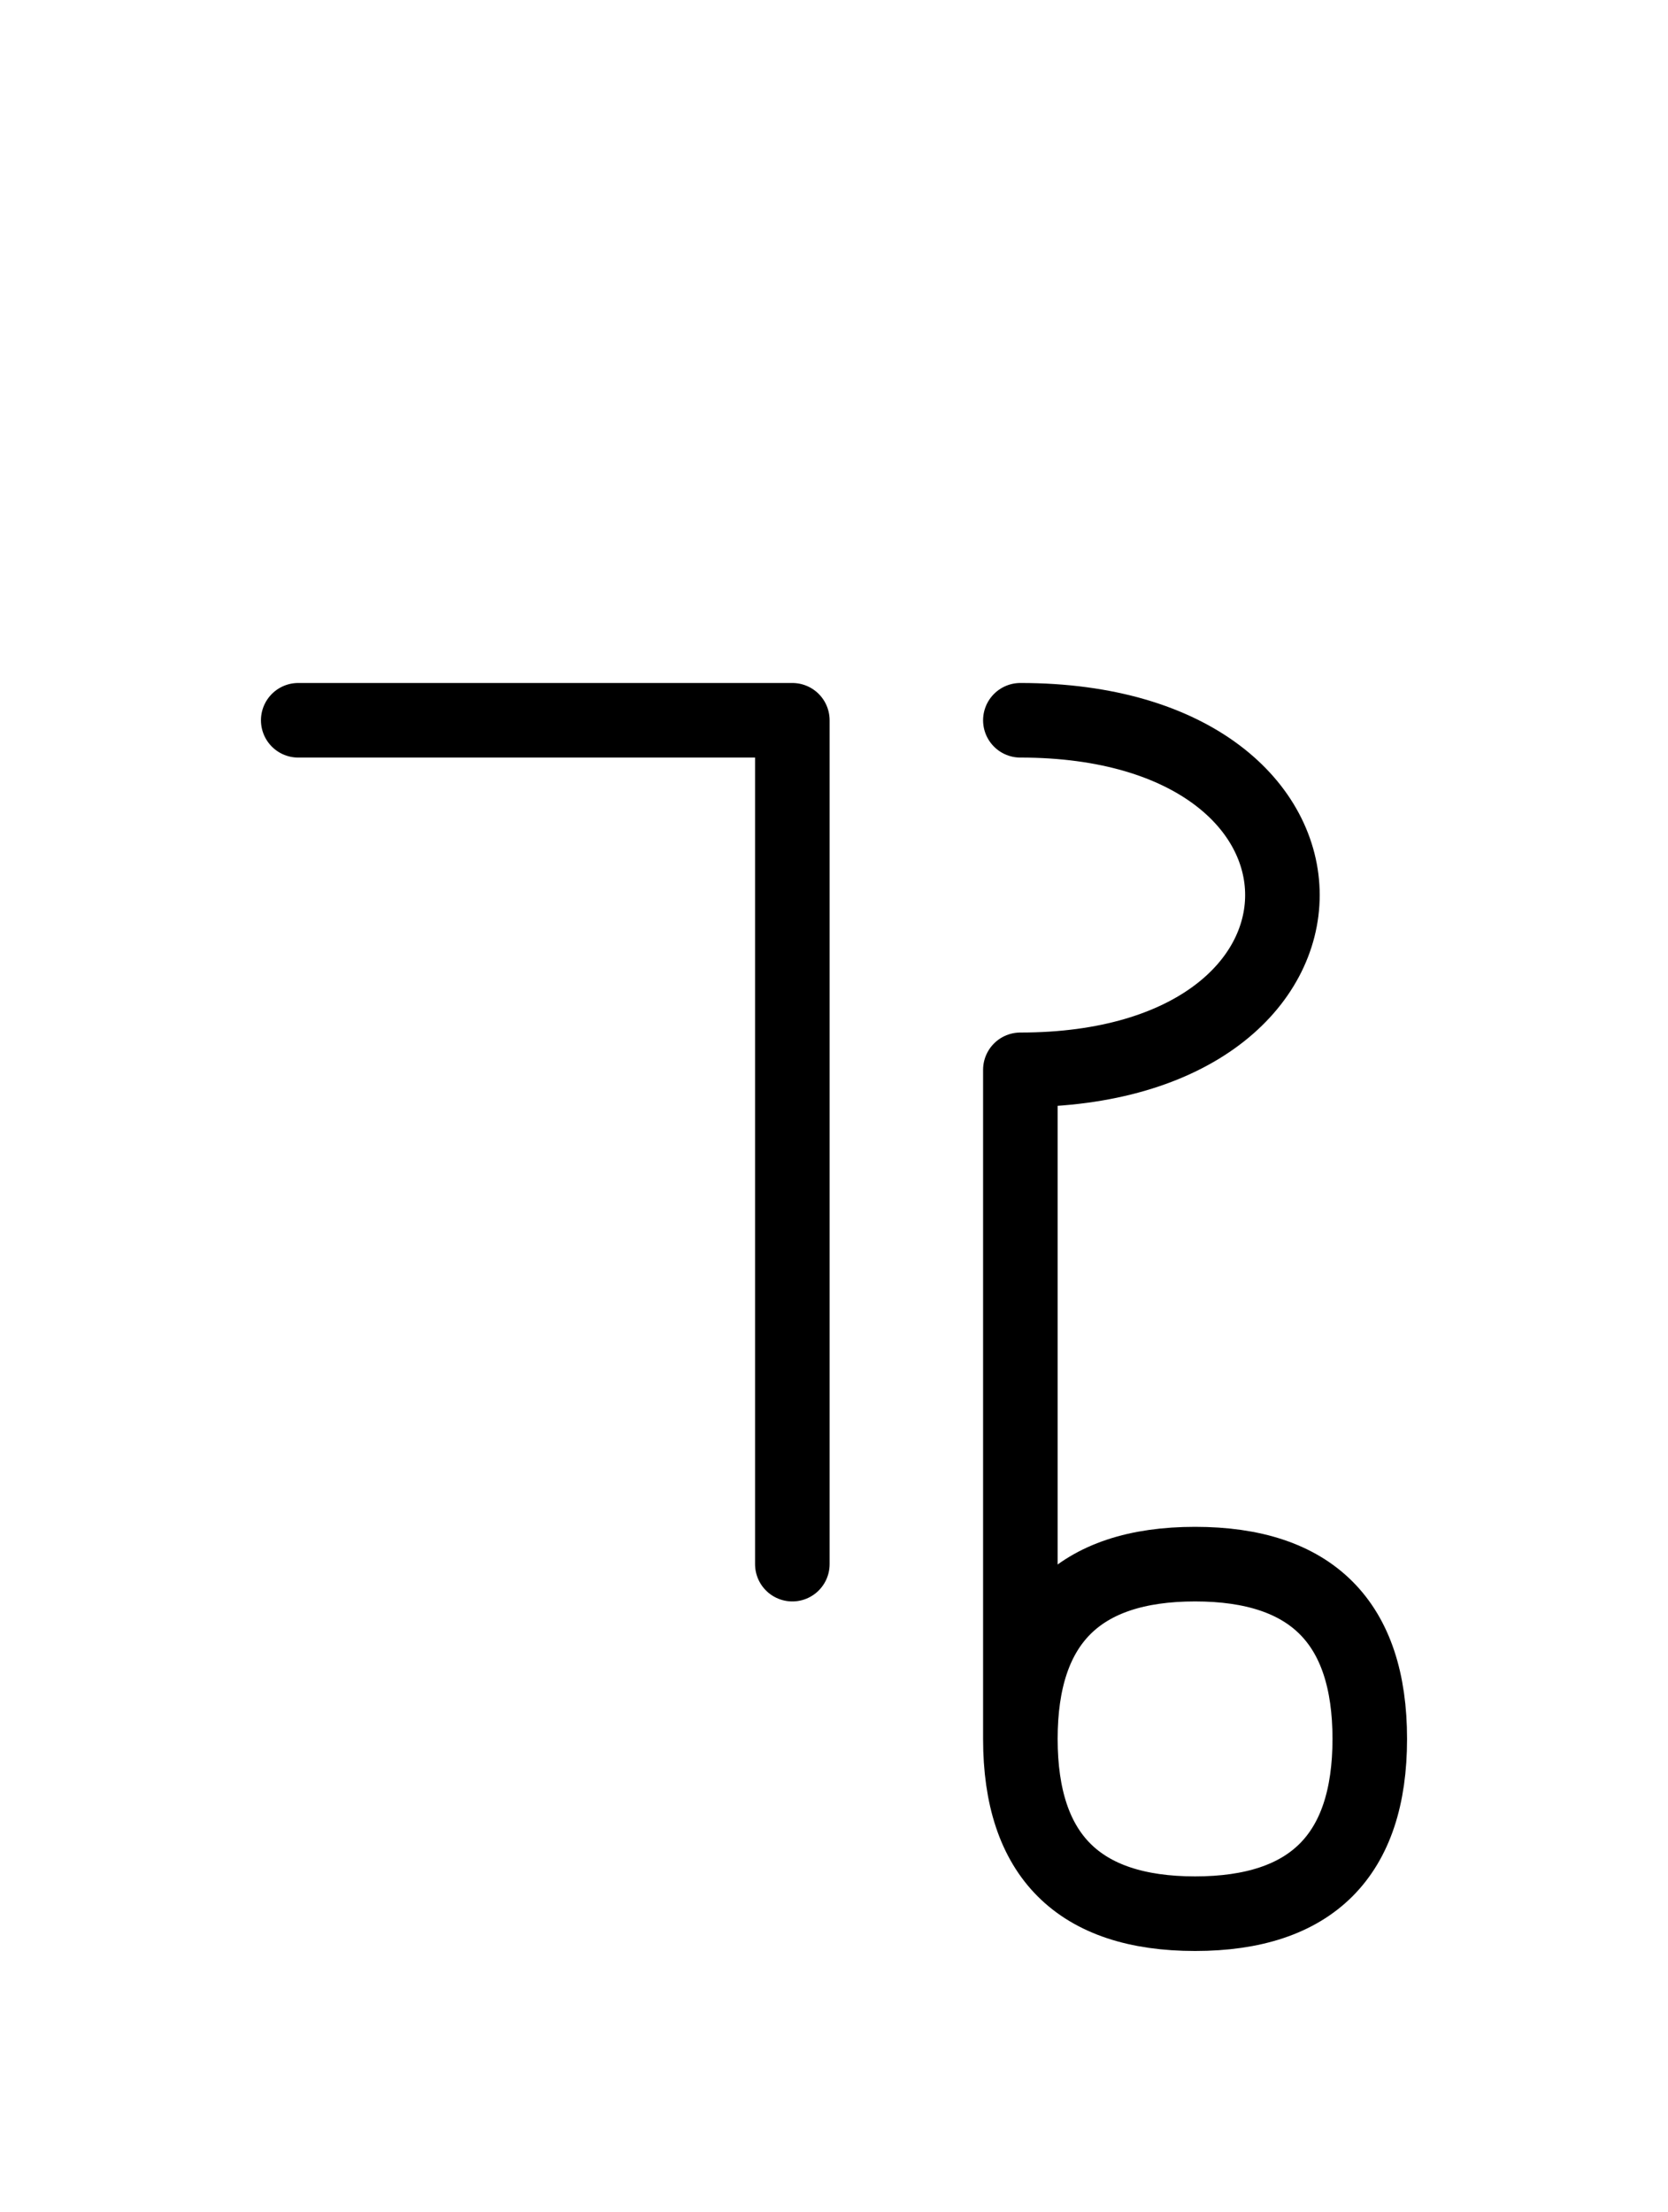 <?xml version="1.0" encoding="UTF-8"?>
<svg xmlns="http://www.w3.org/2000/svg" xmlns:xlink="http://www.w3.org/1999/xlink"
     width="27.965" height="37.071" viewBox="0 0 27.965 37.071">
<defs>
<path d="M17.107,22.071 L17.107,26.213 L17.107,17.929 C22.965,17.929,22.965,12.071,17.107,12.071 M17.107,22.071 L17.107,17.929 L17.107,29.142 Q17.107,32.071,20.036,32.071 Q22.965,32.071,22.965,29.142 Q22.965,26.213,20.036,26.213 Q17.107,26.213,17.107,29.142 M13.284,22.071 L13.284,26.213 L13.284,12.071 L5.0,12.071" stroke="black" fill="none" stroke-width="1.25" stroke-linecap="round" stroke-linejoin="round" id="d0" />
</defs>
<use xlink:href="#d0" x="0" y="0" />
</svg>